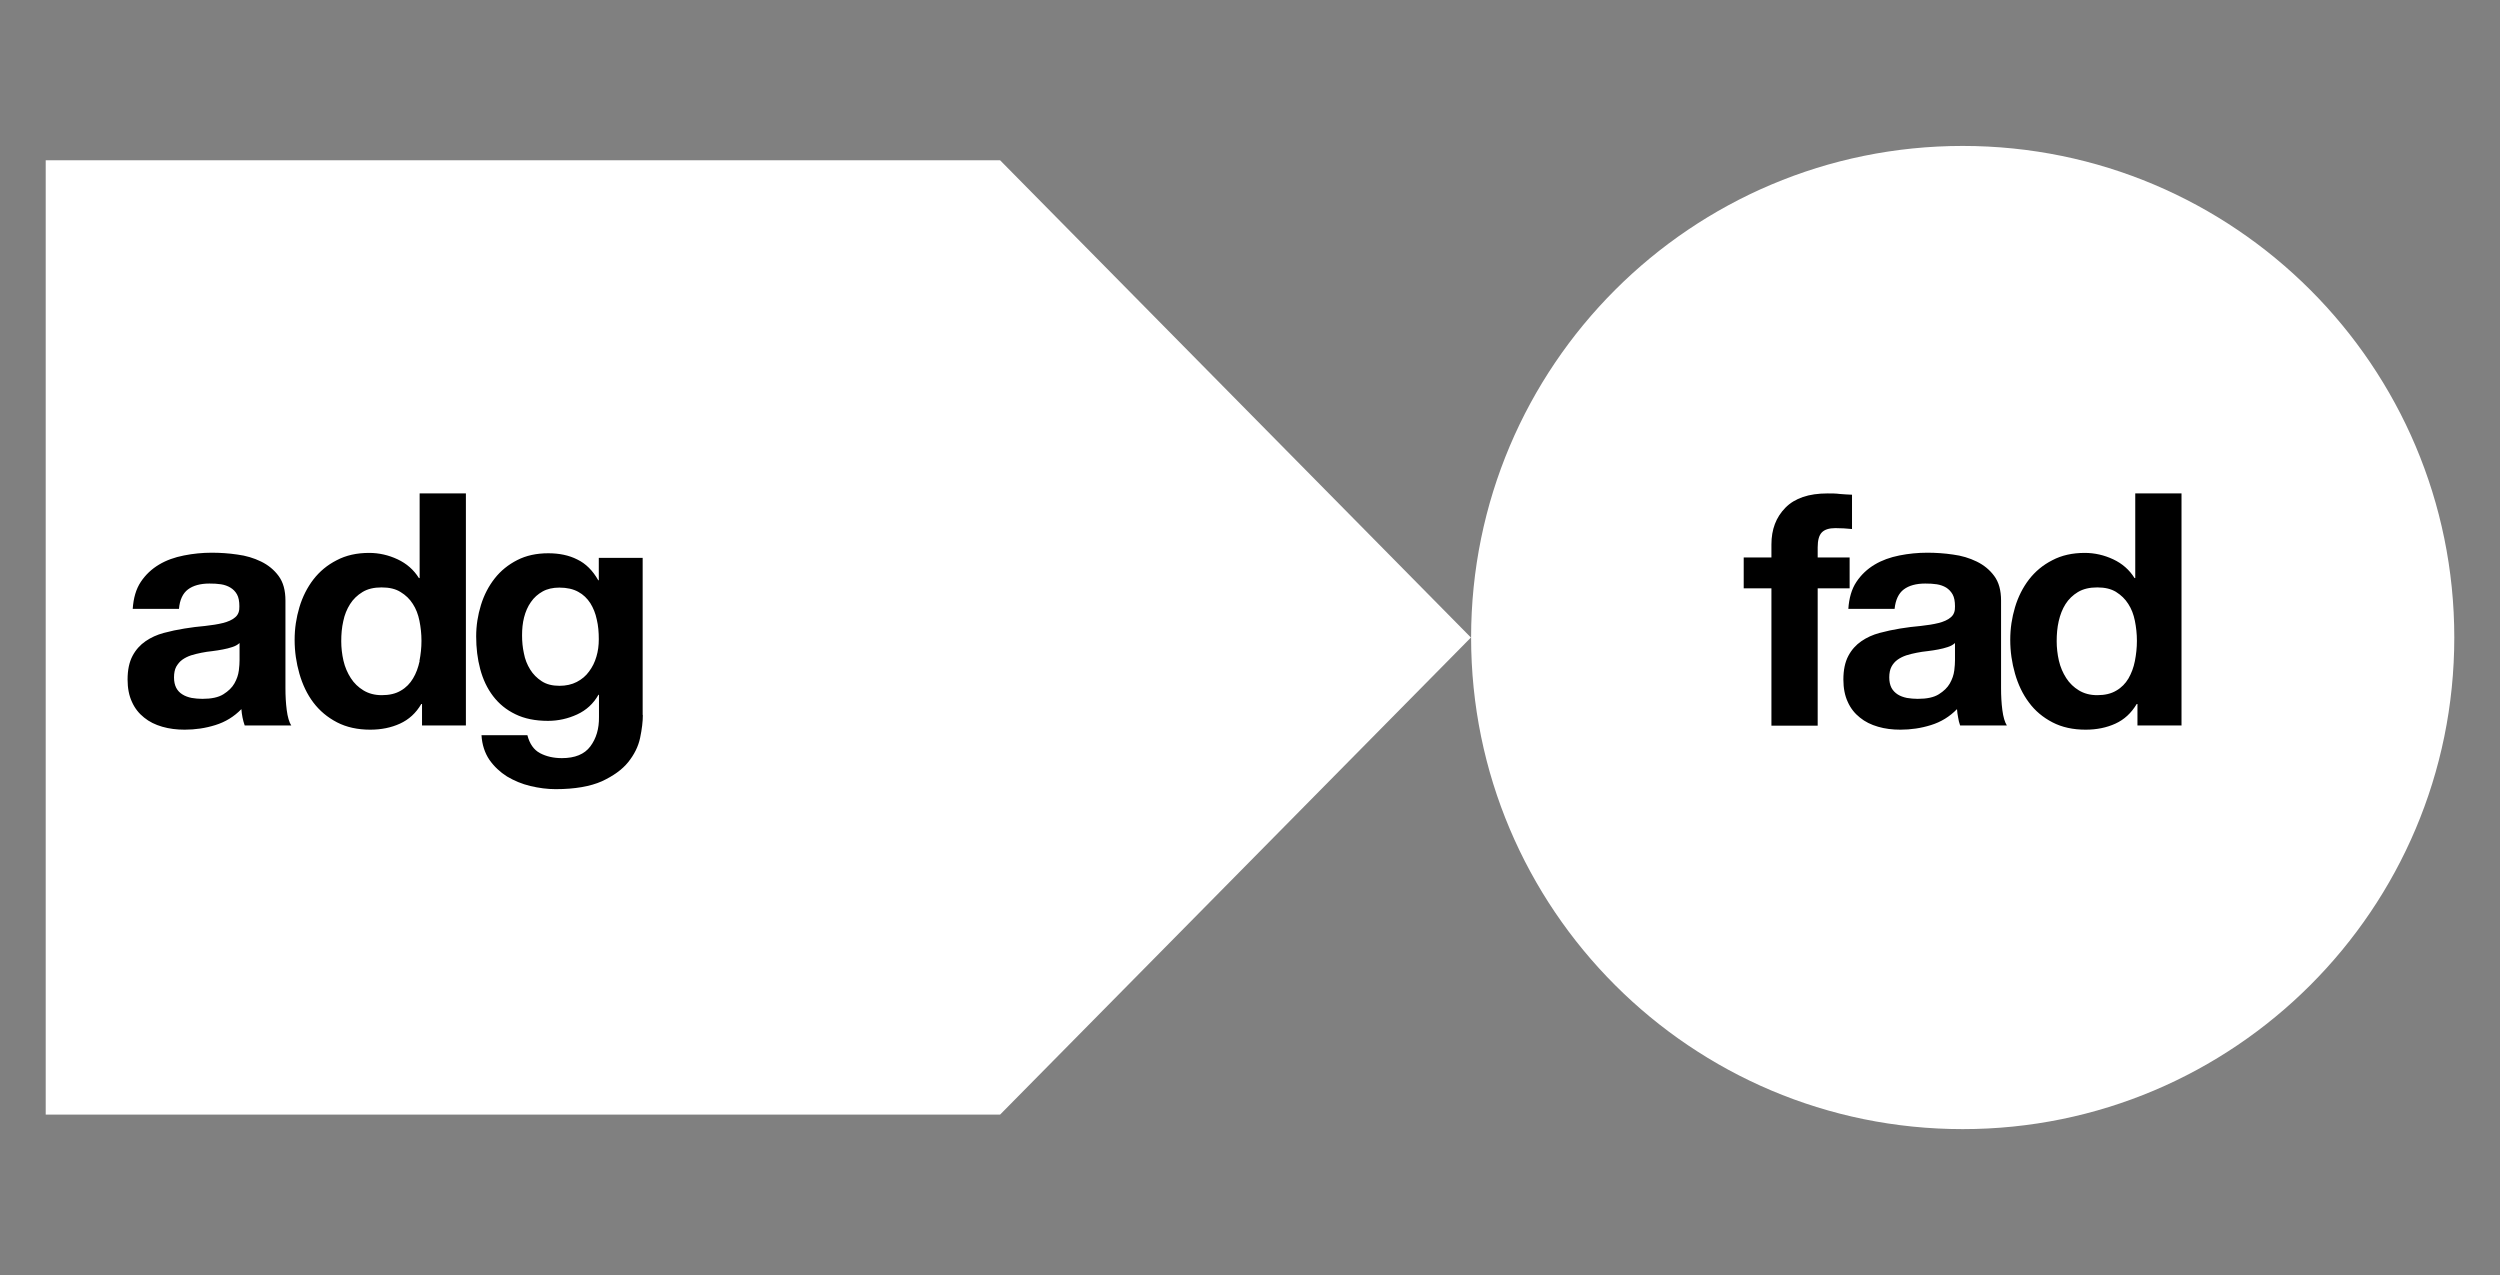 <?xml version="1.0" encoding="UTF-8"?>
<svg id="Layer_1" data-name="Layer 1" xmlns="http://www.w3.org/2000/svg" viewBox="0 0 136.19 69.46">
  <rect x="0" y="0" width="136.19" height="69.46" fill="#808080" stroke="none"/>
  <defs>
    <style>
      .cls-1 {
        fill: #fff;
      }
    </style>
  </defs>
  <path class="cls-1" d="M133.7,34.73c0-14.79-11.99-26.78-26.78-26.78s-26.78,11.99-26.78,26.78,11.99,26.78,26.78,26.78,26.78-11.99,26.78-26.78"/>
  <path d="M100.9,28.82c-.3-.03-.6-.05-.92-.05-.34,0-.59.08-.74.24-.15.16-.22.43-.22.81v.55h1.74v1.68h-1.74v7.48h-2.52v-7.48h-1.51v-1.68h1.51v-.71c0-.82.25-1.48.76-2,.51-.52,1.27-.78,2.3-.78.22,0,.45,0,.67.03.22.02.44.03.66.04v1.88ZM109.33,39.52h-2.55c-.05-.14-.09-.29-.11-.44-.03-.15-.05-.3-.06-.45-.4.41-.87.7-1.42.87-.54.17-1.1.25-1.66.25-.44,0-.85-.05-1.22-.16-.38-.11-.71-.27-.99-.5-.28-.22-.51-.51-.66-.85-.16-.34-.24-.75-.24-1.22,0-.52.09-.95.27-1.29.18-.34.42-.6.71-.8.29-.2.62-.35.99-.45.37-.1.75-.18,1.12-.24.38-.06.75-.11,1.12-.14.37-.04.69-.09.97-.16.28-.07.51-.17.67-.31.17-.14.24-.34.23-.6,0-.27-.04-.49-.13-.65-.09-.16-.21-.28-.35-.37-.15-.09-.32-.15-.51-.18-.19-.03-.4-.04-.63-.04-.5,0-.89.11-1.17.32-.28.21-.45.57-.5,1.06h-2.52c.04-.59.18-1.08.44-1.47.26-.39.59-.7.99-.94.4-.24.85-.4,1.35-.5.5-.1,1.01-.15,1.52-.15.46,0,.93.03,1.4.1.47.06.9.19,1.29.38.39.19.71.45.96.79.25.34.37.78.37,1.34v4.77c0,.41.02.81.07,1.19.05.38.13.66.25.85M118.83,39.52h-2.39v-1.17h-.04c-.3.5-.68.85-1.16,1.07-.48.22-1.02.33-1.62.33-.69,0-1.29-.13-1.81-.4-.52-.27-.95-.63-1.28-1.08-.34-.45-.59-.98-.76-1.57-.17-.59-.26-1.21-.26-1.84s.09-1.21.26-1.78c.17-.57.43-1.08.76-1.51.34-.44.76-.79,1.27-1.05.51-.27,1.1-.4,1.77-.4.54,0,1.06.12,1.55.35.49.23.88.57,1.16,1.02h.04v-4.61h2.52v12.65ZM116.3,36.01c.07-.36.11-.72.11-1.1s-.04-.74-.11-1.09c-.07-.35-.19-.66-.36-.92-.17-.27-.39-.48-.66-.65-.27-.17-.61-.25-1.03-.25s-.76.08-1.05.25c-.28.17-.51.39-.68.66-.17.27-.29.58-.37.93-.08.35-.11.71-.11,1.09,0,.35.04.71.12,1.06.08.35.22.67.4.95.18.28.41.5.69.67.28.17.61.26,1,.26.41,0,.76-.08,1.04-.25.28-.16.5-.39.66-.66.16-.28.28-.59.35-.95M106.46,36.54c.03-.24.04-.43.04-.57v-.94c-.11.1-.24.17-.4.22-.16.05-.33.1-.51.13-.18.04-.37.06-.58.09-.2.02-.4.05-.6.09-.19.04-.38.08-.56.14-.18.06-.34.14-.48.24-.14.1-.25.23-.33.38-.08.15-.12.35-.12.58s.04.41.12.57c.08.15.2.27.34.36.14.09.31.15.5.19.19.03.38.05.59.05.5,0,.88-.08,1.15-.25.27-.17.47-.36.6-.59.13-.23.21-.46.24-.7"/>
  <polygon class="cls-1" points="54.48 60.72 80.13 34.73 54.48 8.73 2.49 8.73 2.49 60.72 54.48 60.72"/>
  <path d="M15.88,39.52h-2.55c-.05-.14-.09-.29-.12-.44-.03-.15-.05-.3-.06-.45-.4.41-.87.7-1.42.87-.54.17-1.1.25-1.67.25-.44,0-.84-.05-1.22-.16-.38-.11-.71-.27-.99-.5-.28-.22-.51-.51-.66-.85-.16-.34-.24-.75-.24-1.22,0-.52.09-.95.27-1.29.18-.34.42-.6.71-.8.29-.2.62-.35.99-.45.37-.1.75-.18,1.13-.24.38-.06.75-.11,1.12-.14.36-.04.69-.09.97-.16.28-.07.51-.17.67-.31.17-.14.24-.34.23-.6,0-.27-.04-.49-.13-.65-.09-.16-.21-.28-.36-.37-.15-.09-.32-.15-.51-.18-.19-.03-.4-.04-.63-.04-.5,0-.89.11-1.17.32-.28.21-.45.57-.49,1.06h-2.52c.04-.59.18-1.08.44-1.47.26-.39.59-.7.99-.94.4-.24.85-.4,1.36-.5.5-.1,1.01-.15,1.51-.15.46,0,.93.03,1.4.1.47.06.9.19,1.29.38.39.19.71.45.96.79.25.34.37.78.37,1.34v4.77c0,.41.02.81.07,1.19.05.38.13.66.25.85M25.38,39.52h-2.39v-1.17h-.04c-.29.5-.68.85-1.16,1.07-.48.22-1.02.33-1.62.33-.68,0-1.29-.13-1.81-.4-.52-.27-.95-.63-1.29-1.08-.34-.45-.59-.98-.76-1.57-.17-.59-.26-1.21-.26-1.84s.09-1.21.26-1.78c.17-.57.43-1.08.76-1.51.34-.44.76-.79,1.27-1.05.51-.27,1.1-.4,1.77-.4.54,0,1.06.12,1.55.35.49.23.88.57,1.16,1.02h.04v-4.61h2.52v12.65ZM35.02,38.94c0,.37-.05.78-.15,1.26-.1.47-.32.91-.65,1.32-.33.41-.81.75-1.43,1.04-.63.28-1.47.43-2.52.43-.45,0-.91-.06-1.37-.17-.47-.11-.89-.29-1.28-.52-.38-.24-.7-.54-.96-.91-.25-.37-.4-.82-.43-1.34h2.5c.12.47.35.8.69.98.34.18.74.27,1.19.27.71,0,1.23-.21,1.55-.64.32-.43.48-.96.47-1.61v-1.2h-.03c-.27.48-.66.84-1.16,1.07-.5.23-1.03.35-1.59.35-.69,0-1.28-.12-1.77-.36-.5-.24-.9-.57-1.22-.99-.32-.42-.55-.91-.7-1.47-.15-.56-.22-1.15-.22-1.78,0-.59.09-1.16.26-1.71.17-.55.42-1.03.75-1.45.33-.42.74-.75,1.23-1,.49-.25,1.05-.37,1.69-.37.6,0,1.13.11,1.58.34.46.22.84.6,1.14,1.13h.03v-1.22h2.39v8.57ZM32.49,35.77c.09-.3.13-.61.13-.95,0-.38-.03-.74-.11-1.07-.07-.34-.19-.63-.35-.89-.17-.26-.38-.47-.66-.62-.27-.15-.61-.23-1.03-.23-.35,0-.66.07-.91.21-.25.14-.47.33-.64.58-.17.24-.29.52-.37.83-.08.31-.11.64-.11.98s.03.66.1.98c.06.33.18.62.34.88.16.26.37.47.63.64.26.17.58.25.97.25.35,0,.67-.07.94-.21.27-.14.5-.33.67-.57.18-.24.31-.5.4-.81M22.85,36.01c.07-.36.11-.72.11-1.1s-.04-.74-.11-1.09c-.07-.35-.19-.66-.36-.92-.17-.27-.39-.48-.67-.65-.27-.17-.61-.25-1.03-.25s-.76.08-1.04.25c-.28.17-.51.39-.68.66-.17.27-.3.58-.37.93-.08.35-.11.71-.11,1.09,0,.35.04.71.12,1.06.08.35.22.67.4.95.18.28.41.5.69.67.28.17.61.26,1,.26.41,0,.76-.08,1.04-.25.28-.16.5-.39.66-.66.17-.28.28-.59.36-.95M13.01,36.54c.03-.24.04-.43.04-.57v-.94c-.11.1-.24.17-.4.22-.16.05-.33.1-.51.13-.18.04-.37.06-.57.09-.2.02-.4.05-.6.09-.19.04-.37.08-.56.14-.18.06-.34.14-.48.24-.14.1-.24.23-.33.38-.08.15-.12.35-.12.58s.04.41.12.57c.08.15.19.27.34.36.14.09.31.15.5.19.19.03.38.05.58.05.5,0,.88-.08,1.15-.25.27-.17.47-.36.6-.59.13-.23.21-.46.24-.7"/>
</svg>